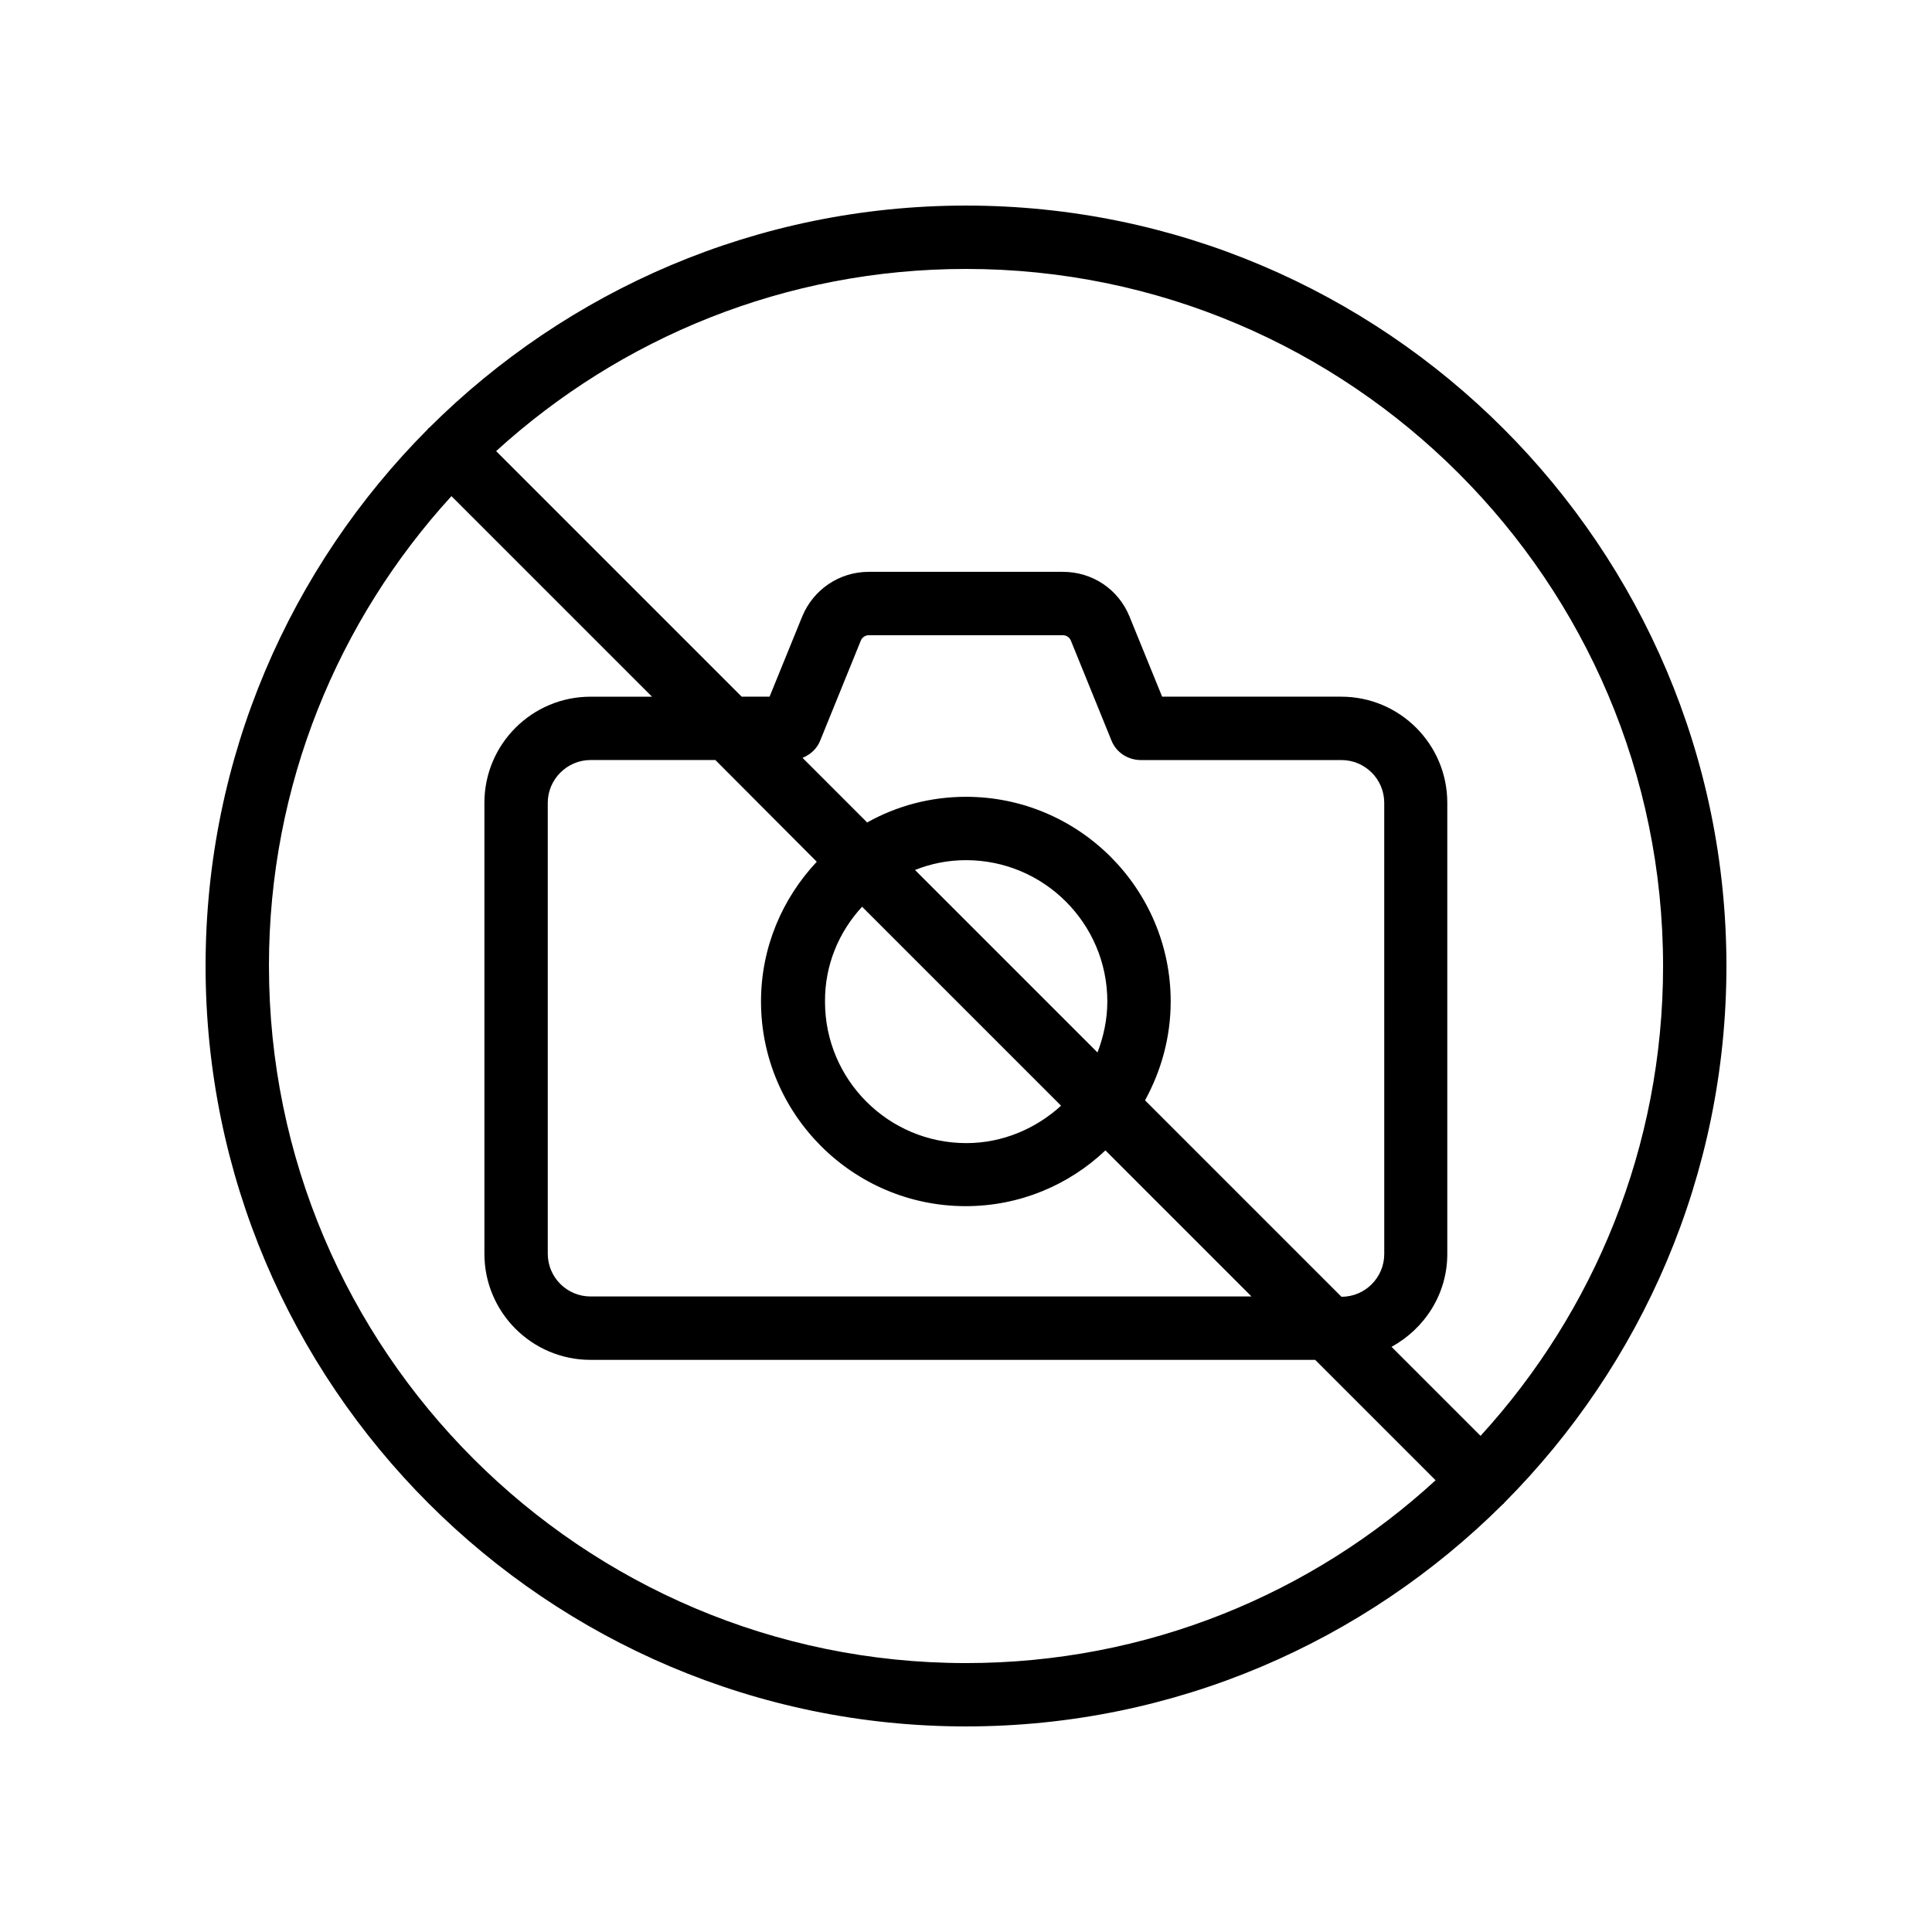 <?xml version="1.0" encoding="UTF-8"?>
<!-- Uploaded to: ICON Repo, www.iconrepo.com, Generator: ICON Repo Mixer Tools -->
<svg fill="#000000" width="800px" height="800px" version="1.1" viewBox="144 144 512 512" xmlns="http://www.w3.org/2000/svg">
 <path d="m400 601.52c55.418 0 105.71-22.504 142.24-58.863 0.082-0.082 0.168-0.082 0.25-0.168 0.082-0.082 0.082-0.168 0.168-0.25 36.359-36.527 58.863-86.824 58.863-142.24 0-111.09-90.434-201.52-201.52-201.52-55.418 0-105.71 22.504-142.24 58.863-0.082 0.082-0.168 0.082-0.25 0.168-0.082 0.082-0.082 0.168-0.168 0.25-36.363 36.523-58.863 86.82-58.863 142.24 0 111.09 90.434 201.52 201.52 201.52zm-184.73-201.52c0-47.945 18.305-91.609 48.367-124.52l53.152 53.152h-16.289c-15.535 0-28.129 12.594-28.129 28.129v119.49c0 15.535 12.594 28.129 28.129 28.129h192.04l31.906 31.906c-32.832 30.141-76.496 48.449-124.44 48.449-101.86 0-184.73-82.879-184.73-184.73zm295.57 76.324c0 6.215-5.039 11.336-11.336 11.336l-52.059-52.059c4.281-7.809 6.801-16.711 6.801-26.199 0-29.895-24.352-54.242-54.242-54.242-9.488 0-18.391 2.434-26.199 6.801l-17.129-17.129c2.098-0.84 3.863-2.434 4.703-4.617l10.746-26.449c0.336-0.84 1.176-1.426 2.098-1.426h51.473c0.922 0 1.762 0.586 2.098 1.426l10.746 26.449c1.258 3.191 4.367 5.207 7.809 5.207h53.152c6.215 0 11.336 5.039 11.336 11.336zm-138.38-92.027 52.73 52.73c-6.633 6.047-15.449 9.91-25.105 9.91-20.656 0-37.449-16.793-37.449-37.449-0.086-9.742 3.695-18.559 9.824-25.191zm14.023-9.742c4.199-1.68 8.734-2.602 13.52-2.602 20.656 0 37.449 16.793 37.449 37.449 0 4.785-1.008 9.32-2.602 13.52zm-26.031-2.184c-9.152 9.742-14.777 22.754-14.777 37.031 0 29.895 24.352 54.242 54.242 54.242 14.359 0 27.375-5.625 37.031-14.777l38.711 38.711h-175.16c-6.215 0-11.336-5.039-11.336-11.336v-119.49c0-6.215 5.121-11.336 11.336-11.336h33.082zm224.28 27.629c0 47.945-18.305 91.609-48.367 124.52l-23.594-23.594c8.734-4.785 14.777-13.938 14.777-24.602v-119.57c0-15.535-12.594-28.129-28.129-28.129h-47.441l-8.648-21.242c-2.938-7.223-9.824-11.84-17.633-11.84h-51.473c-7.809 0-14.695 4.703-17.633 11.84l-8.648 21.242h-7.391l-65.074-65.074c32.914-29.977 76.574-48.281 124.52-48.281 101.85 0 184.73 82.875 184.73 184.73z"/>
</svg>